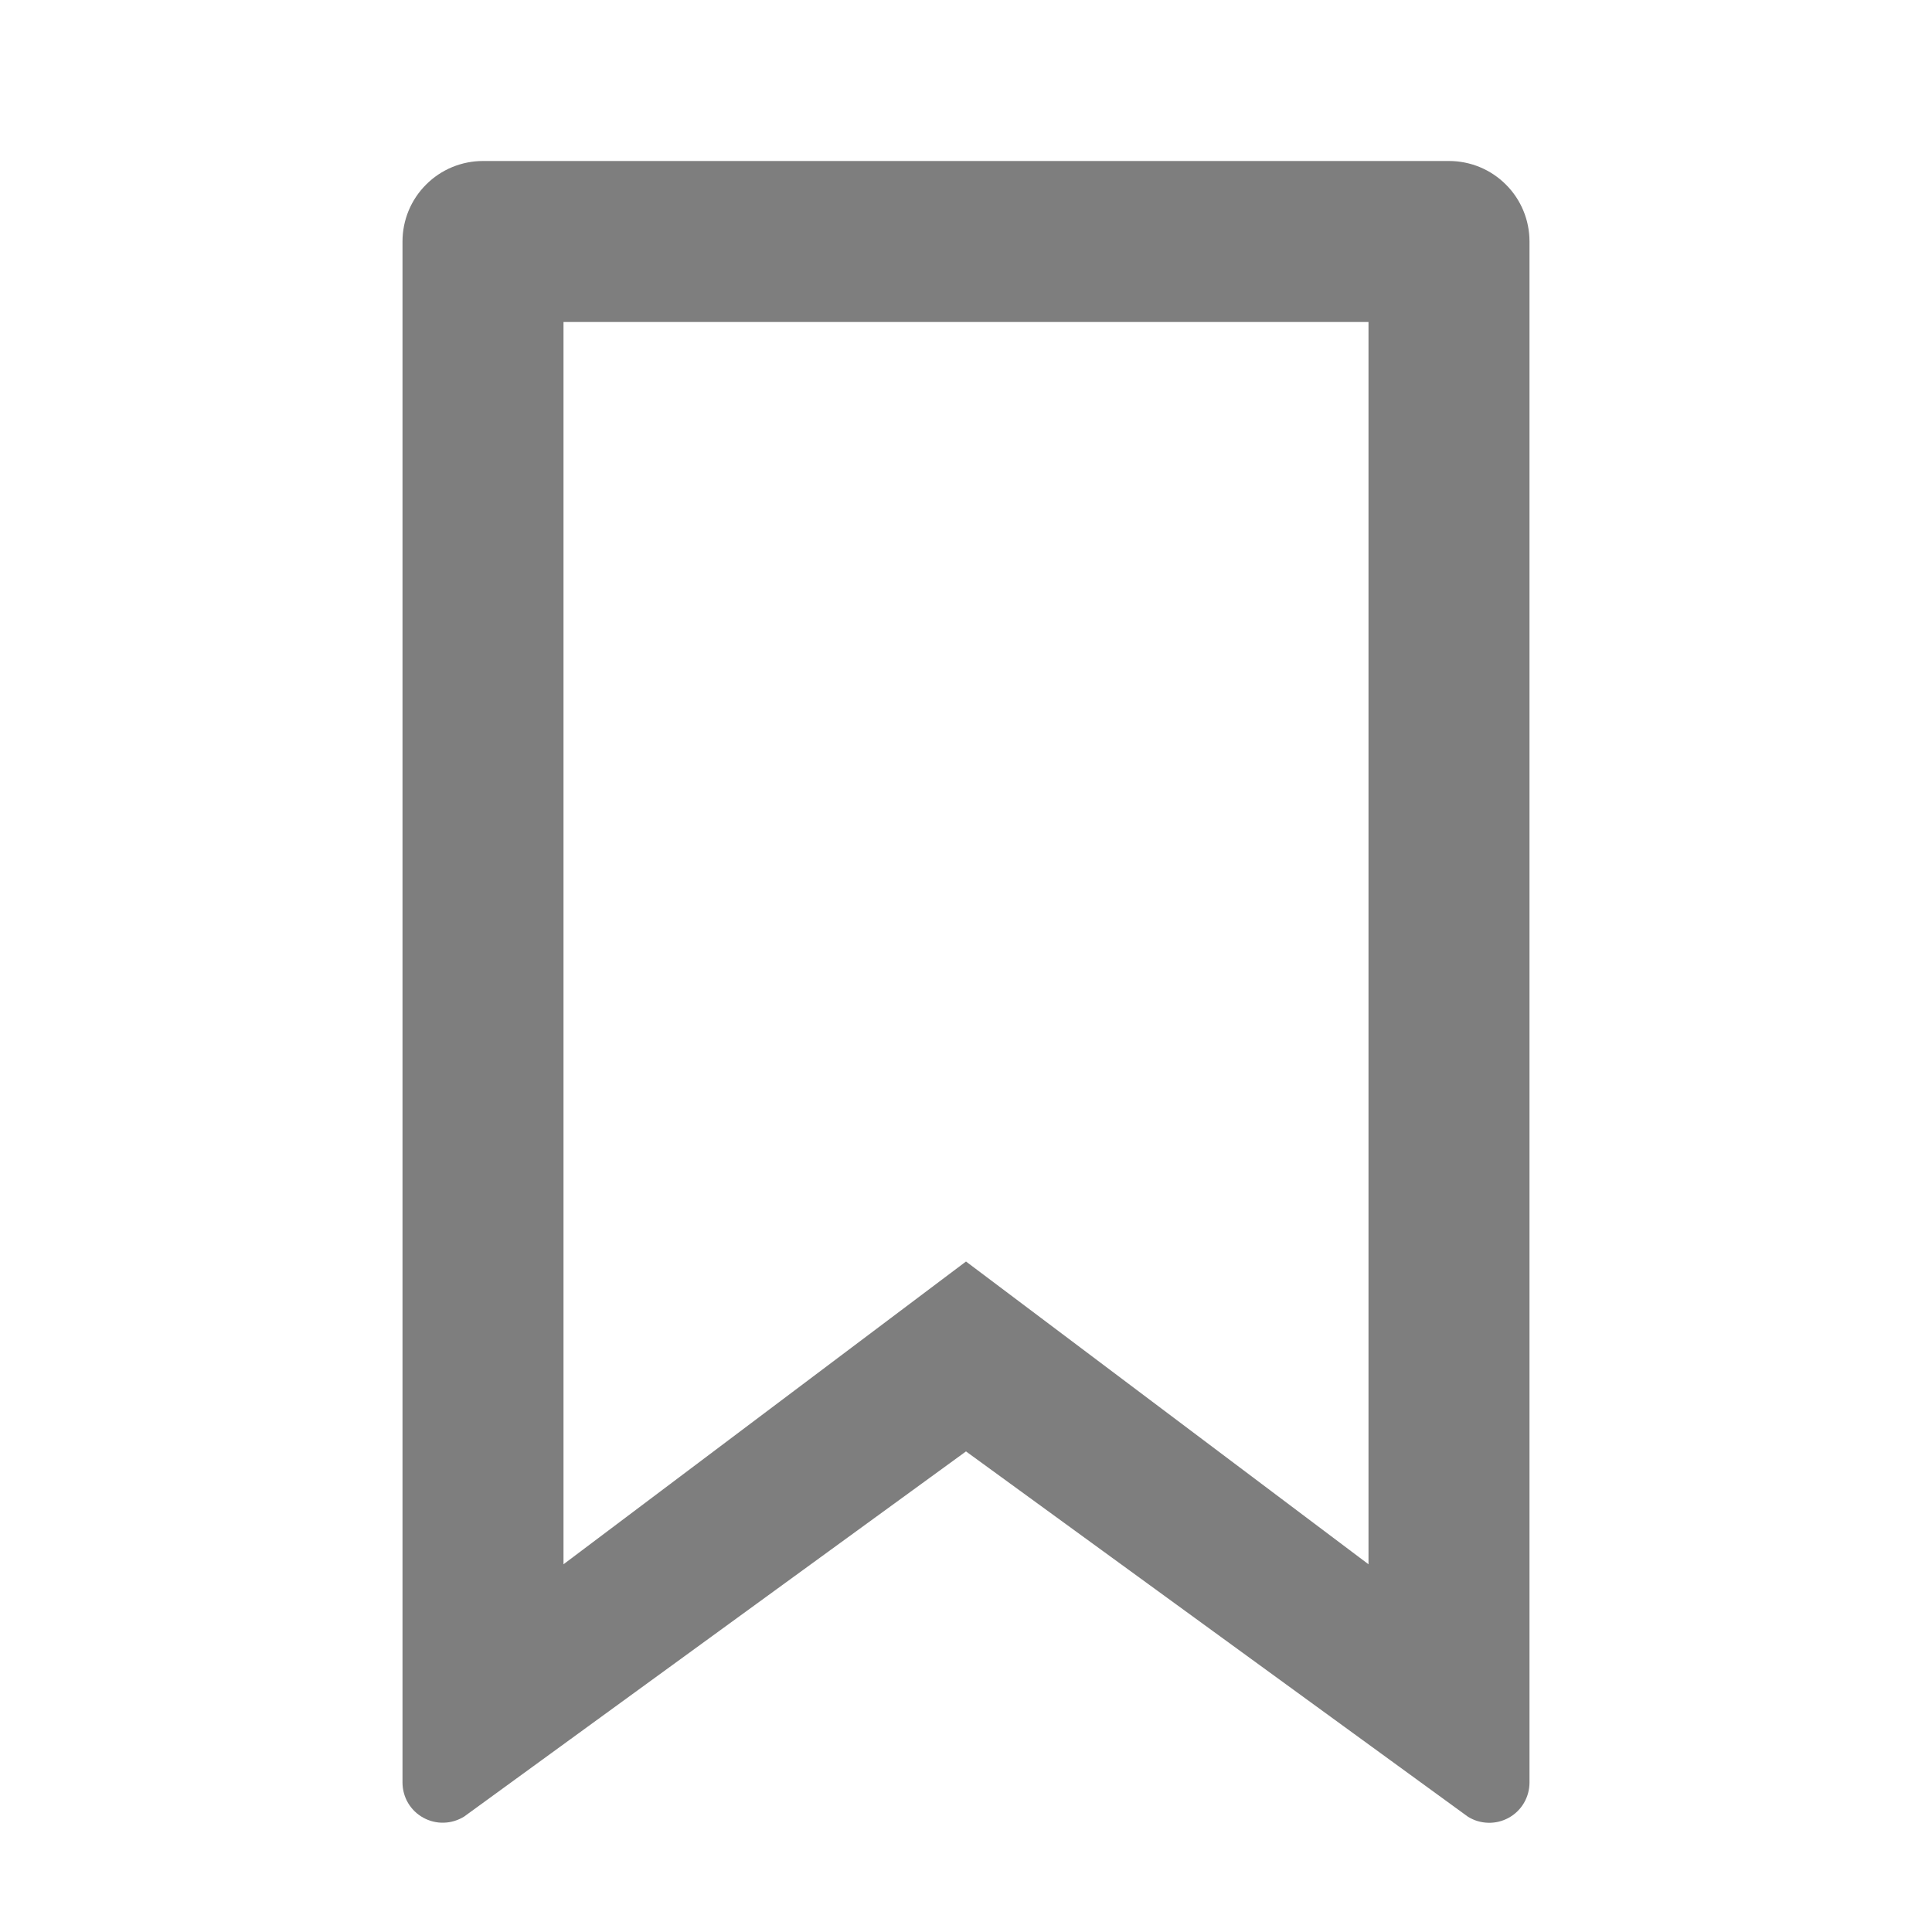 <?xml version="1.0" encoding="UTF-8"?> <svg xmlns="http://www.w3.org/2000/svg" width="24" height="24" viewBox="0 0 24 24" fill="none"> <g opacity="0.7"> <path d="M6 2H18C18.265 2 18.52 2.105 18.707 2.293C18.895 2.48 19 2.735 19 3V22.143C19 22.232 18.976 22.32 18.931 22.397C18.886 22.474 18.82 22.538 18.742 22.581C18.664 22.624 18.576 22.646 18.486 22.643C18.397 22.641 18.31 22.615 18.234 22.567L12 18.03L5.766 22.566C5.69 22.613 5.603 22.64 5.514 22.642C5.425 22.645 5.336 22.623 5.258 22.58C5.18 22.537 5.115 22.474 5.069 22.397C5.024 22.32 5 22.232 5 22.143V3C5 2.735 5.105 2.48 5.293 2.293C5.48 2.105 5.735 2 6 2ZM17 4H7V19.432L12 15.671L17 19.432V4Z" fill="#474747"></path> </g> </svg> 